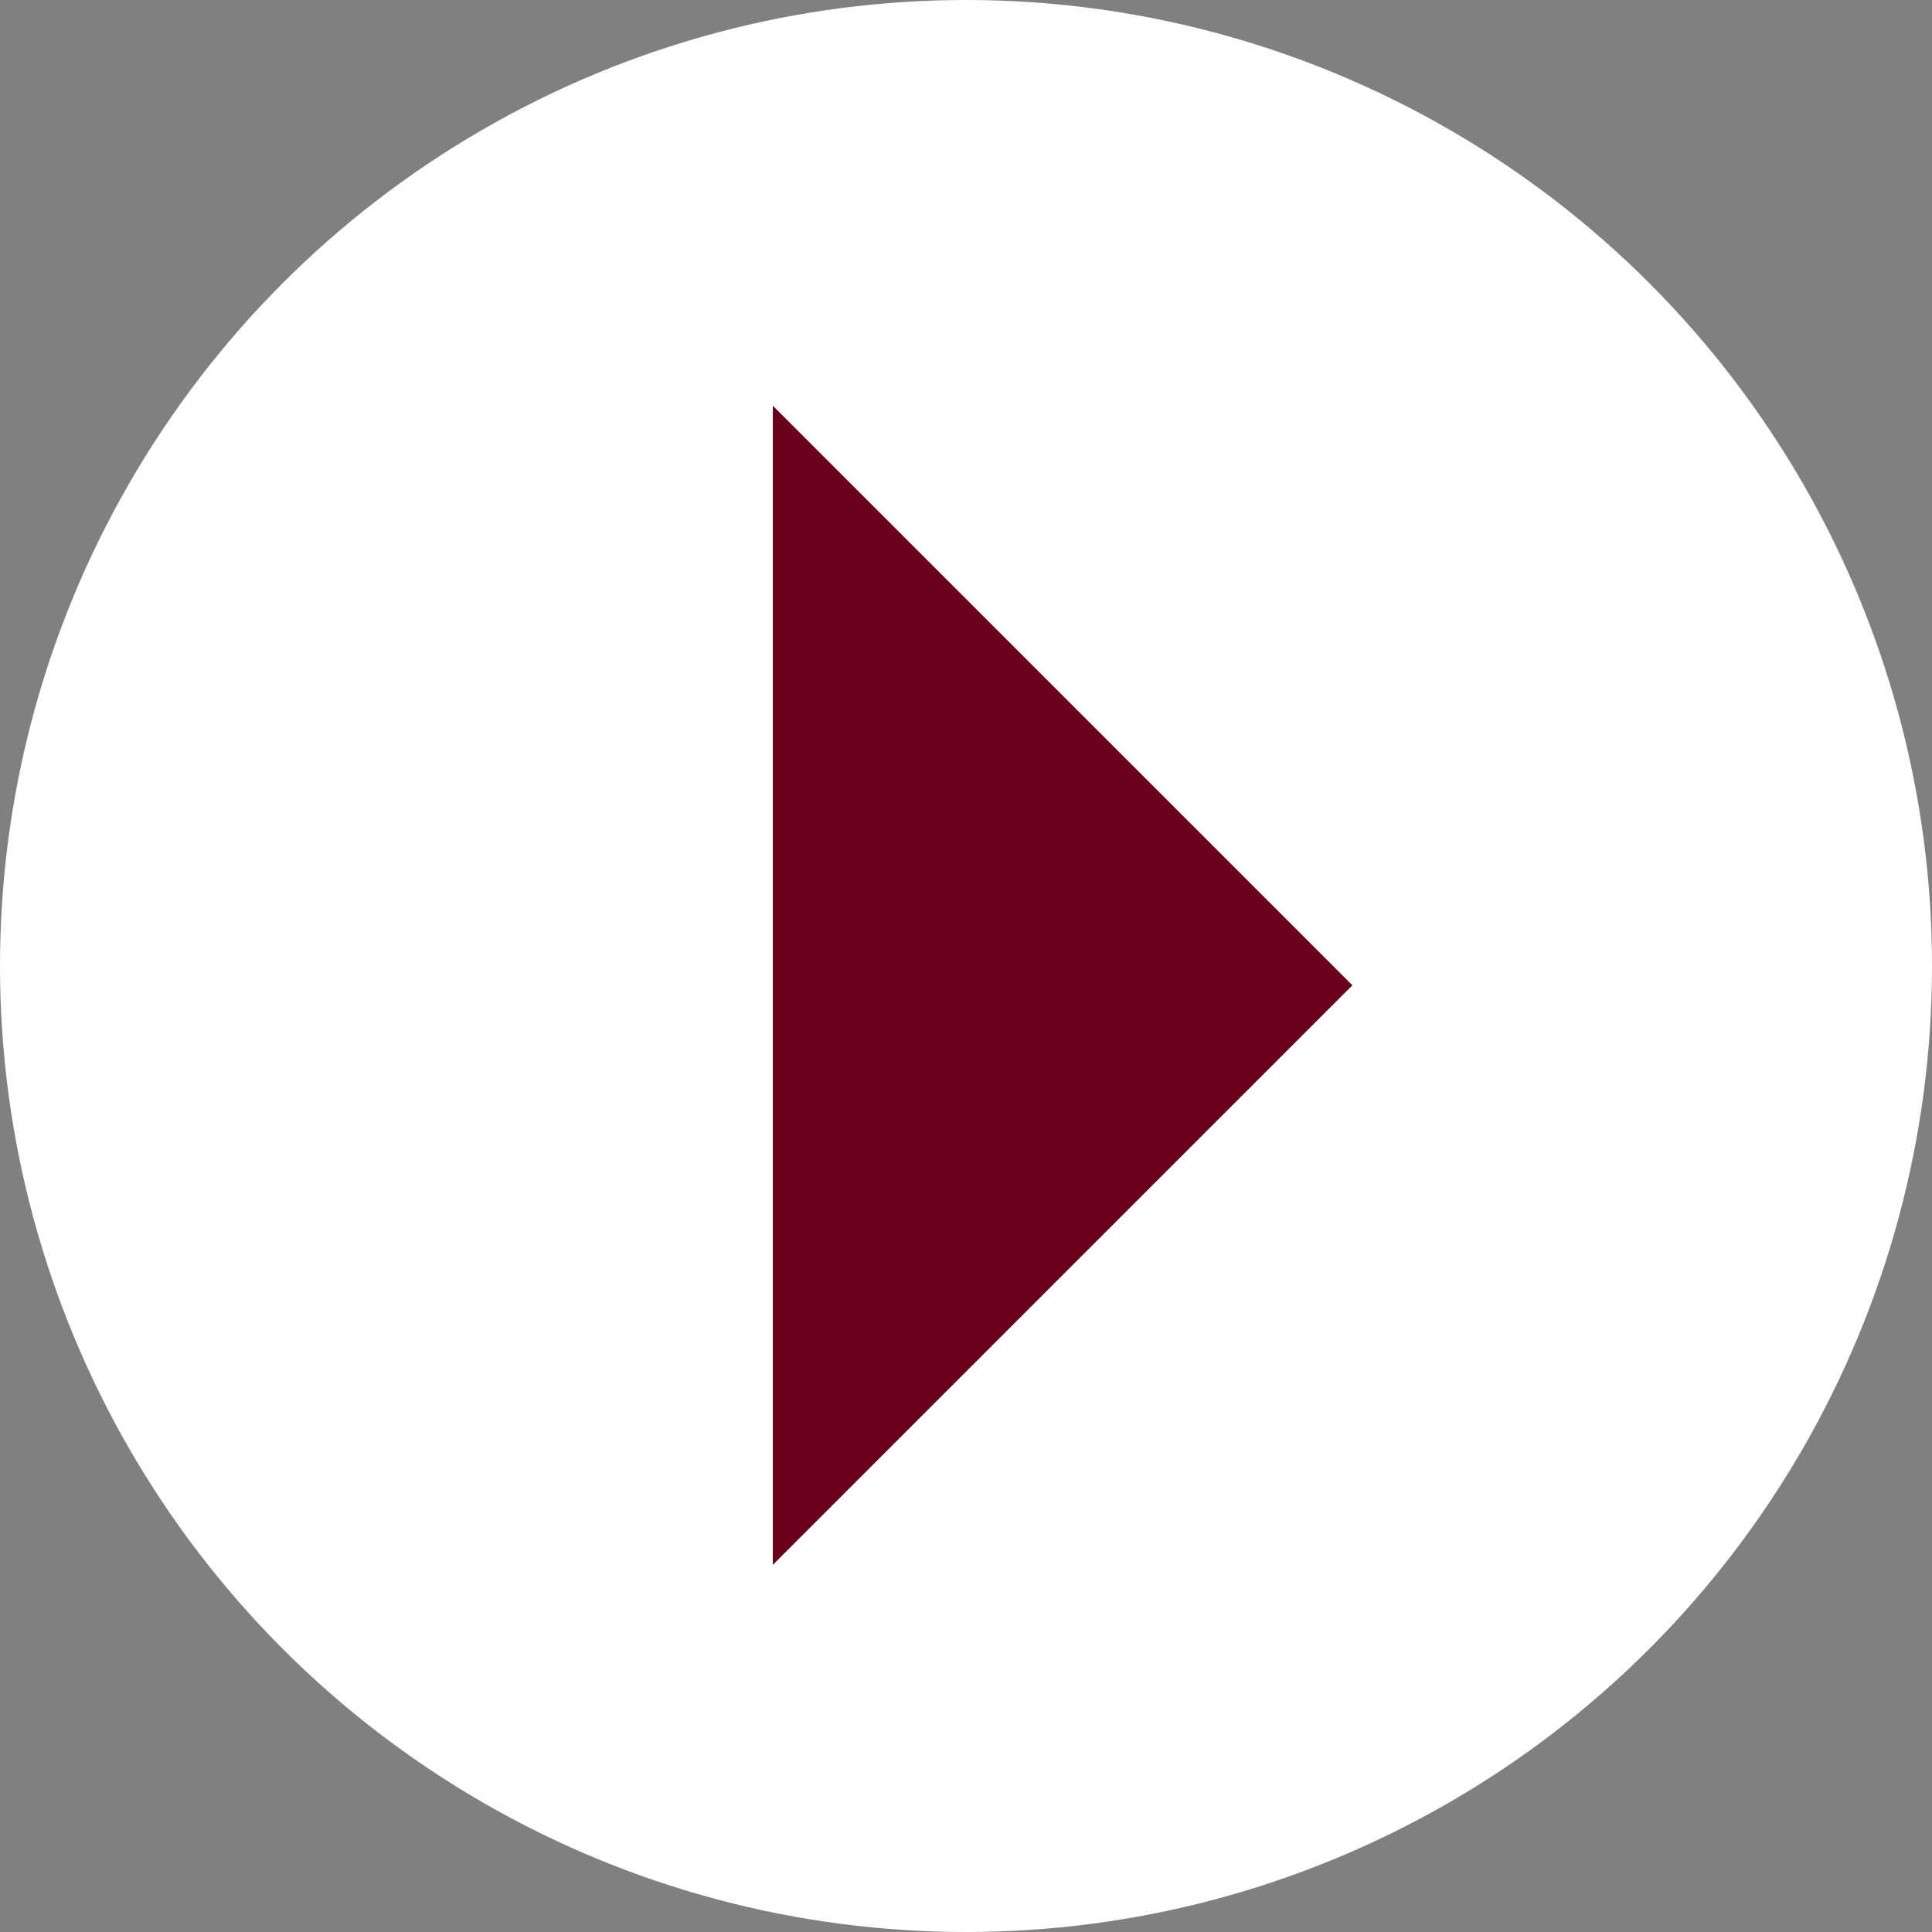 <?xml version="1.0" encoding="UTF-8"?>
<svg width="16px" height="16px" viewBox="0 0 16 16" version="1.1" xmlns="http://www.w3.org/2000/svg" xmlns:xlink="http://www.w3.org/1999/xlink">
    <rect x="0" y="0" width="16" height="16" fill="#808080" stroke="none"/>
    <!-- Generator: Sketch 57.1 (83088) - https://sketch.com -->
    <title>common-lv1/icon/ic-arrow-next</title>
    <desc>Created with Sketch.</desc>
    <g id="Symbol" stroke="none" stroke-width="1" fill="none" fill-rule="evenodd">
        <g id="common-lv1/btn/btn-primary" transform="translate(-140, -15)" fill-rule="nonzero">
            <g id="common-lv1/icon/ic-arrow-next" transform="translate(140, 15)">
                <circle id="Oval" fill="#FFFFFF" cx="8" cy="8" r="8"></circle>
                <polygon id="Triangle" fill="#69001B" transform="translate(8.8, 8.16) rotate(-270) translate(-8.8, -8.16) " points="8.8 5.76 13.6 10.56 4 10.56"></polygon>
            </g>
        </g>
    </g>
</svg>